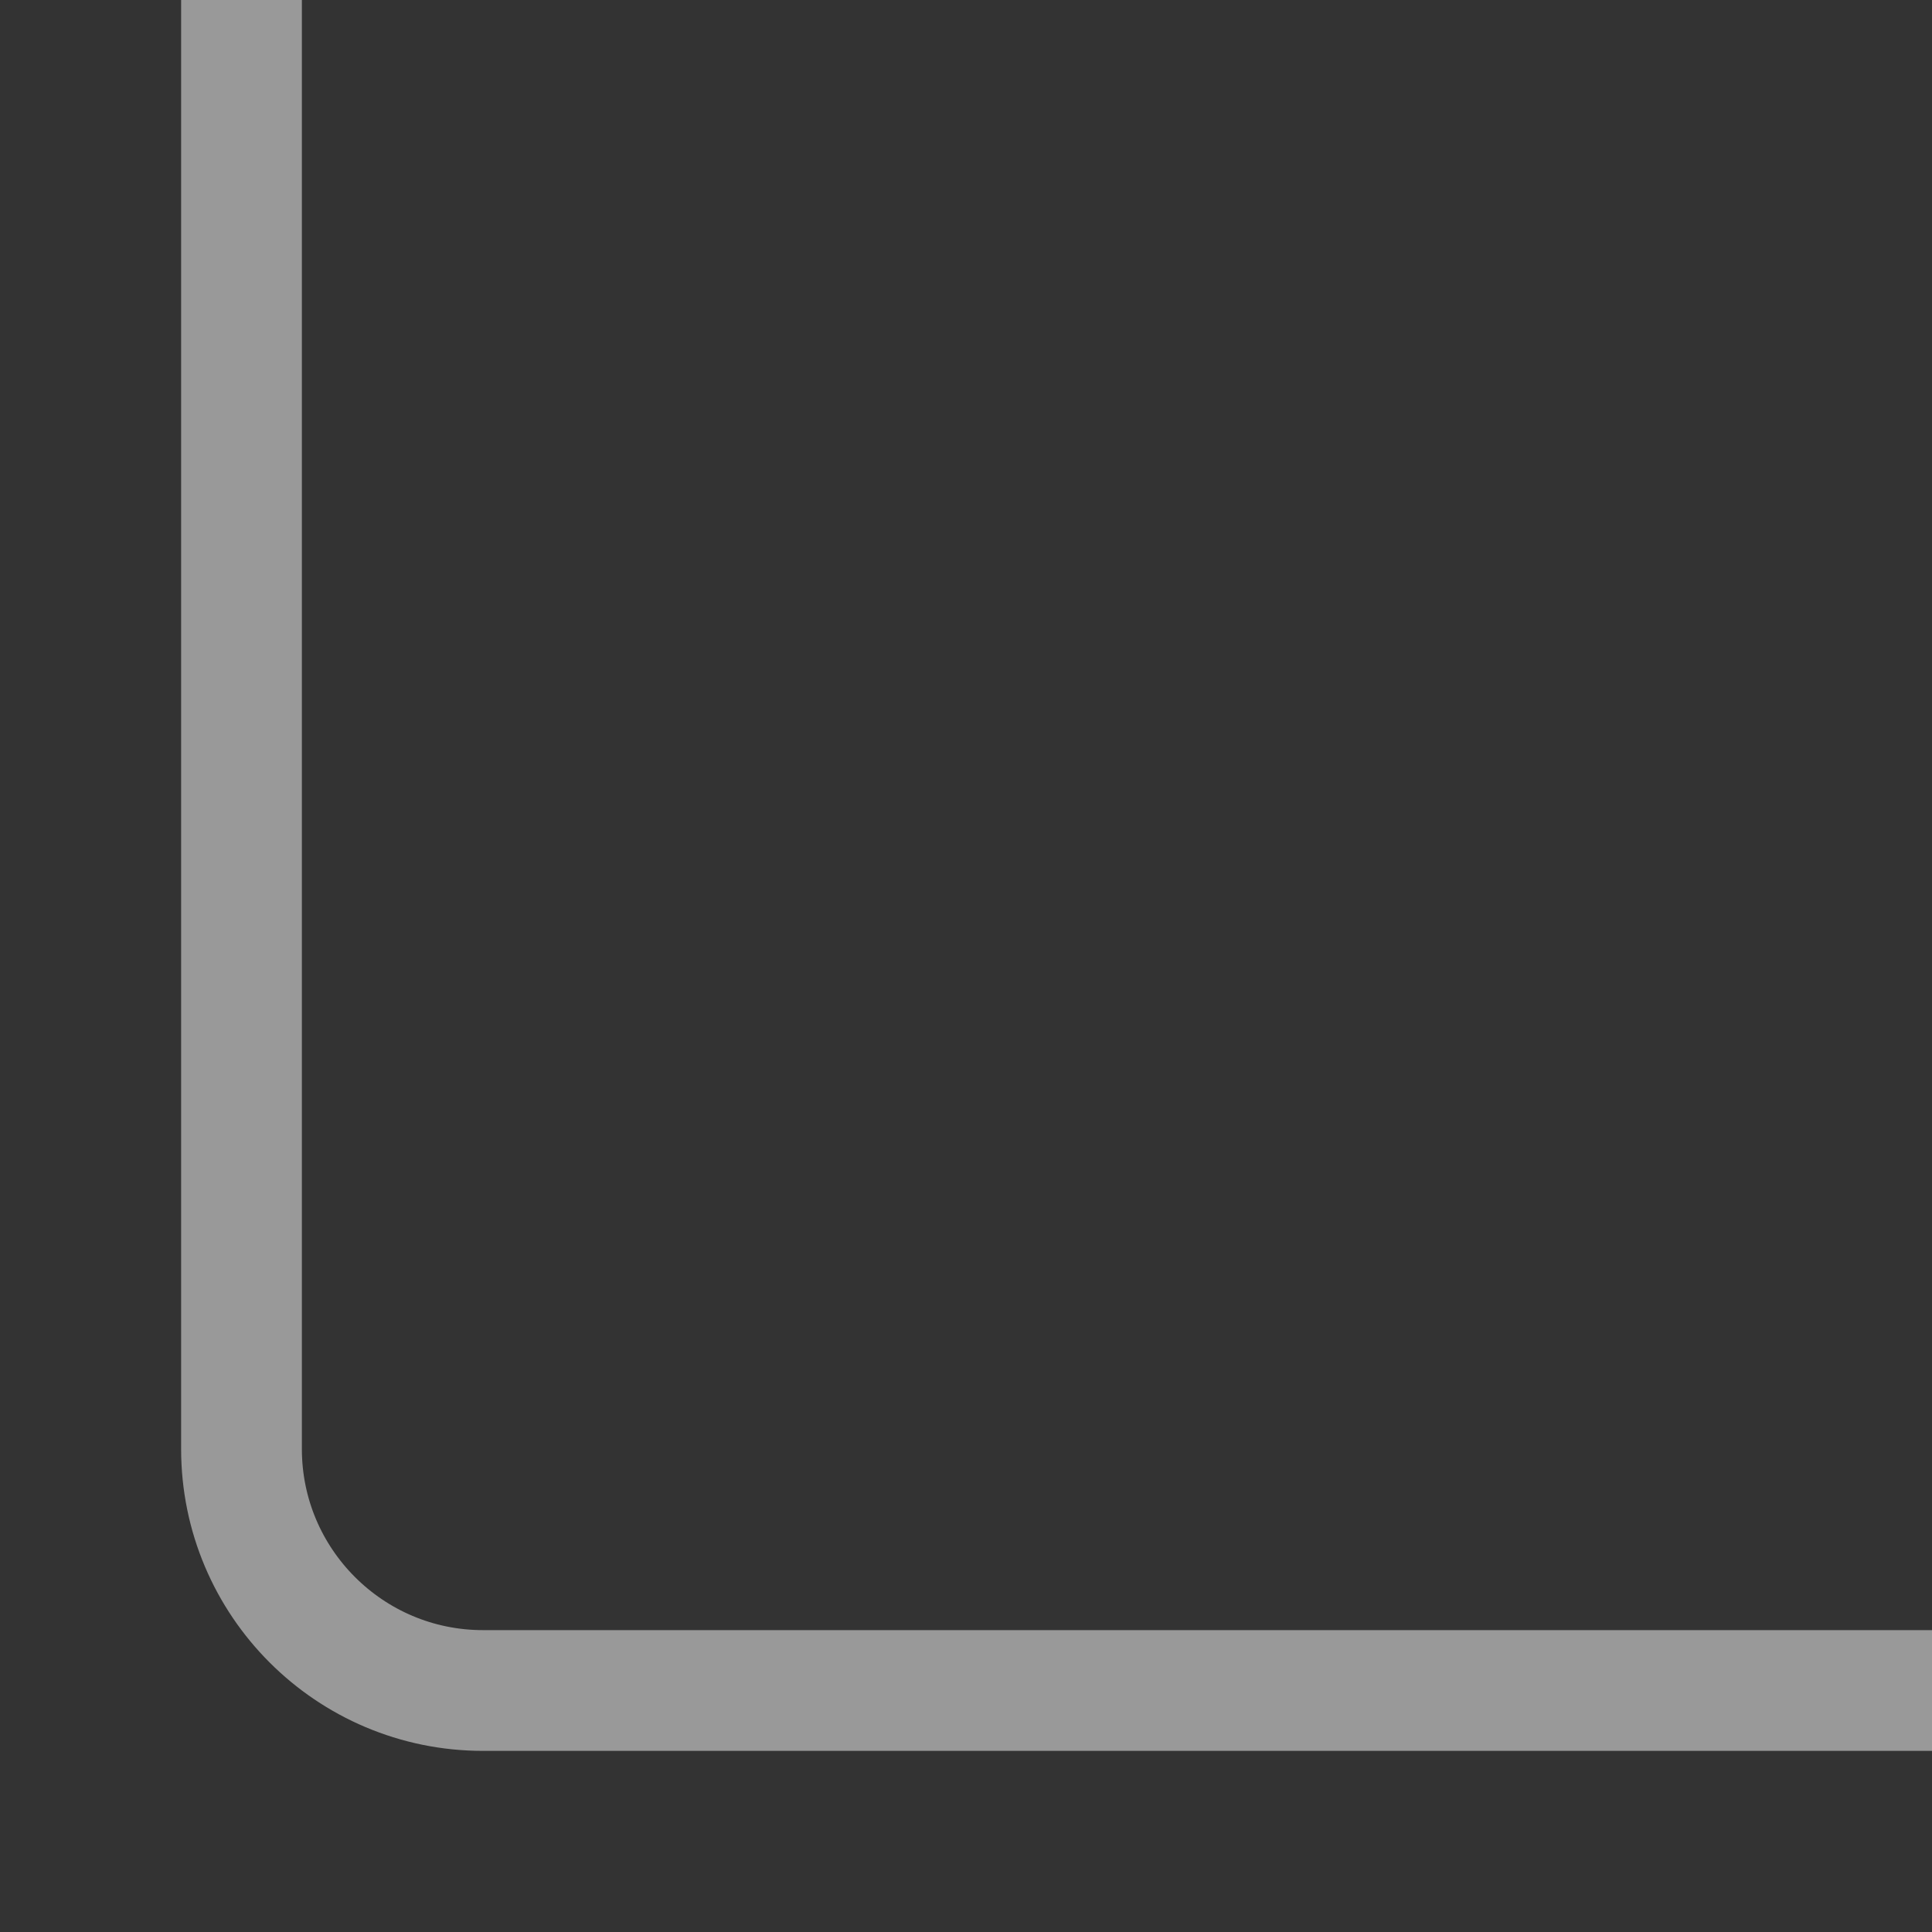 <?xml version="1.0" encoding="UTF-8"?> <svg xmlns="http://www.w3.org/2000/svg" width="8" height="8" viewBox="0 0 8 8" fill="none"><rect x="0" y="0" width="8" height="8" fill="#333333" stroke="none"/> <path d="M1 4.17233e-07L1 6C1 6.552 1.448 7 2 7L8 7" stroke="white" stroke-opacity="0.5" stroke-width="0.5"></path> </svg> 
